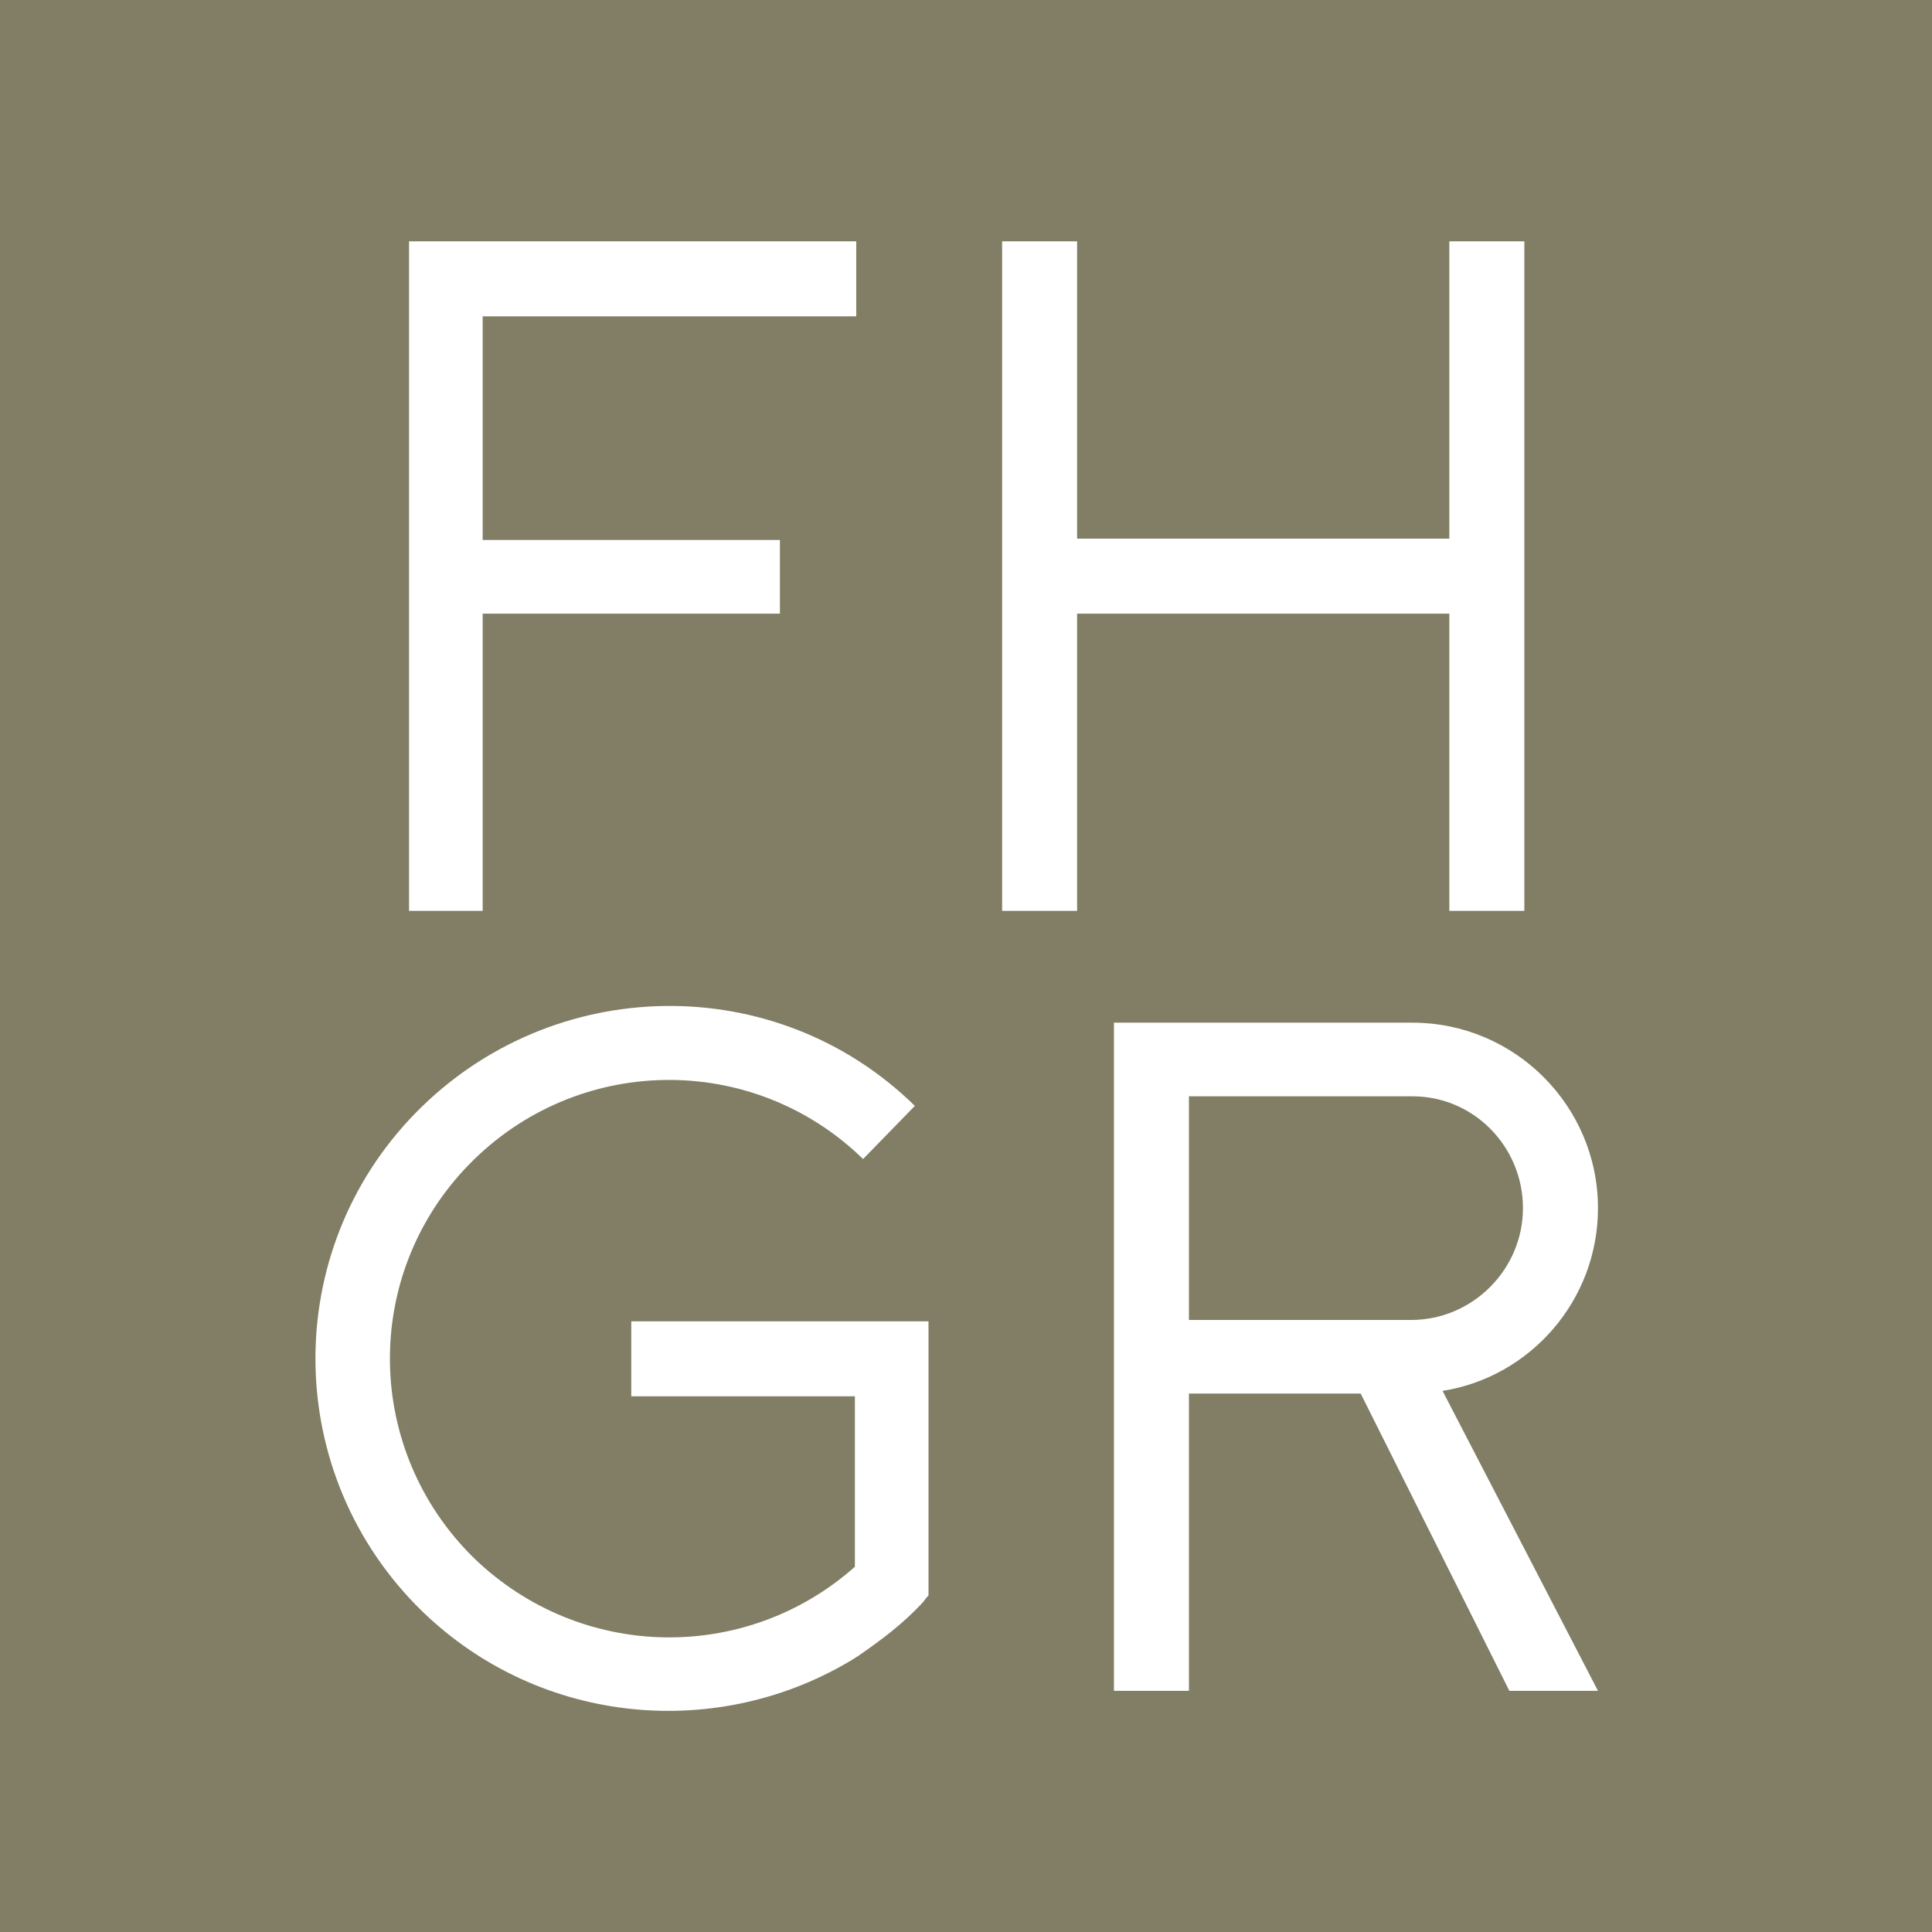 <svg width="47" height="47" viewBox="0 0 47 47" fill="none" xmlns="http://www.w3.org/2000/svg">
<g id="Group">
<path id="Vector" d="M34.362 26.67H28.923V32.111H32.173H34.163H34.329C35.822 32.111 37.049 30.883 37.049 29.39C37.049 27.898 35.855 26.67 34.362 26.67Z" fill="#817E65"/>
<path id="Vector_2" d="M0 0V47.005H47V0H0ZM9.951 5.871H11.775H20.83V7.696H11.742V13.136H18.973V14.928H11.742V22.159H9.951V5.871ZM22.588 33.902V35.428V38.811C22.521 38.878 22.488 38.944 22.422 39.011C21.958 39.508 21.427 39.906 20.896 40.271C20.863 40.304 20.83 40.304 20.797 40.337C17.513 42.361 13.168 41.996 10.282 39.209C6.866 35.892 6.8 30.452 10.116 27.069C13.433 23.685 18.873 23.585 22.256 26.903L20.996 28.196C18.309 25.576 14.03 25.642 11.41 28.329C8.79 31.016 8.856 35.295 11.543 37.916C14.13 40.404 18.143 40.47 20.797 38.115V33.968H15.357V32.144H22.588V33.902ZM26.203 22.159H24.379V5.871H26.203V13.103H35.258V5.871H37.083V22.159H35.258V14.928H26.203V22.159ZM38.874 41.133H36.718L33.102 33.902H28.923V41.133H27.099V24.879H28.923H34.363C36.85 24.879 38.874 26.903 38.874 29.39C38.874 31.646 37.215 33.504 35.093 33.836L38.874 41.133Z" fill="#817E65"/>
</g>
</svg>
